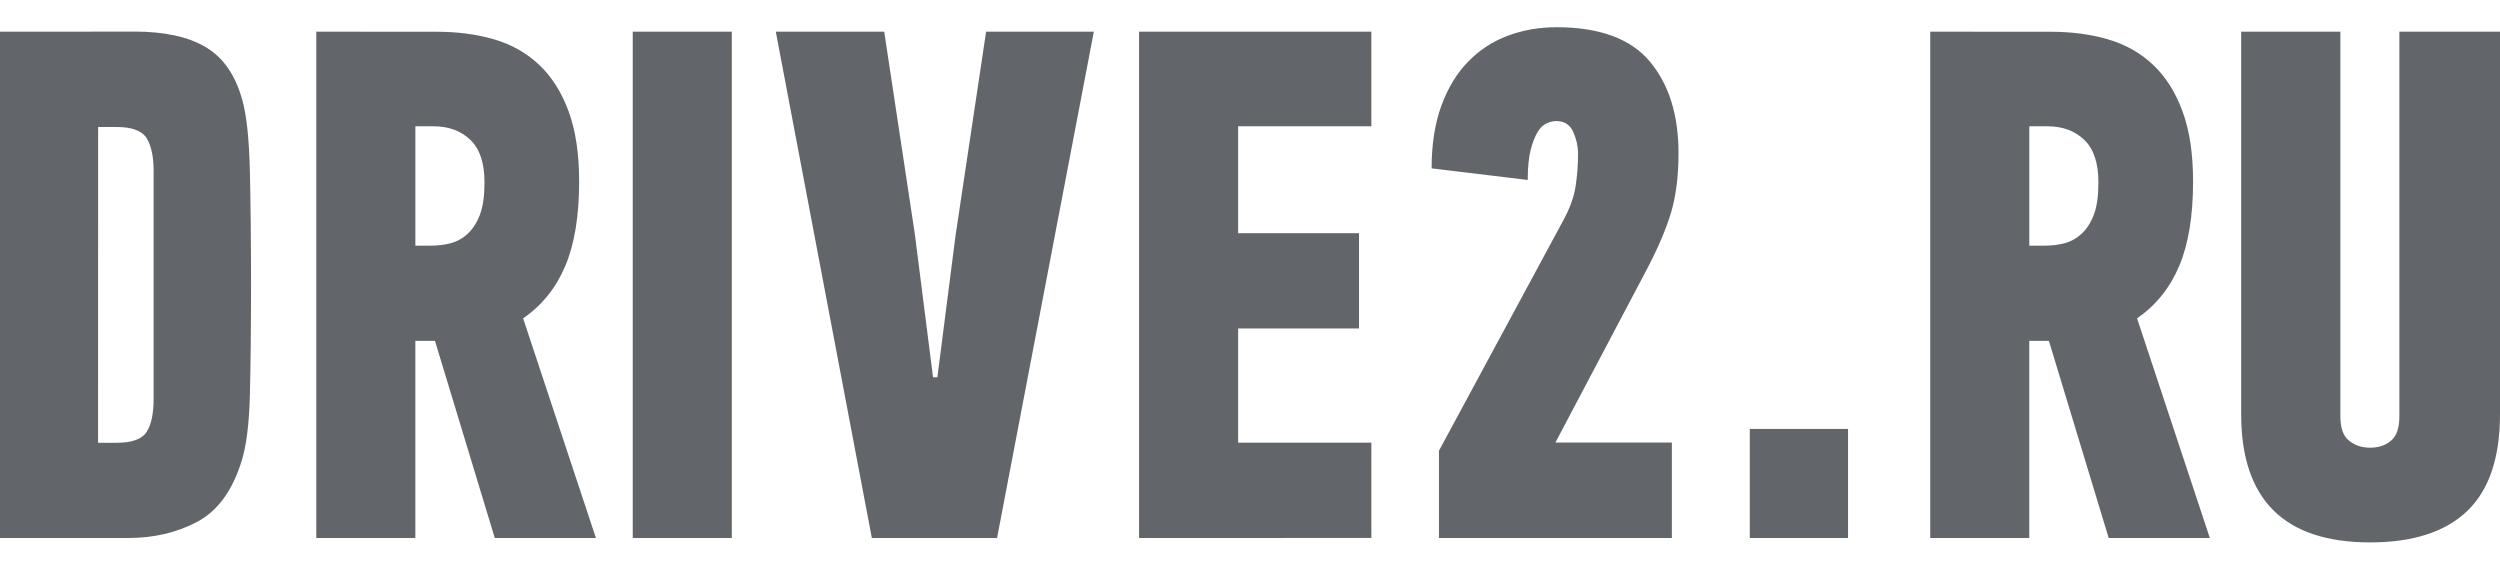 <svg width="79" height="18" viewBox="0 0 79 18" fill="none" xmlns="http://www.w3.org/2000/svg">
<path d="M49.175 0.861C48.637 0.861 48.13 0.949 47.655 1.126C47.18 1.301 46.761 1.573 46.401 1.94C46.039 2.307 45.757 2.772 45.551 3.33C45.344 3.89 45.239 4.554 45.239 5.32L48.276 5.687C48.276 5.305 48.306 4.991 48.366 4.747C48.429 4.502 48.504 4.31 48.588 4.172C48.672 4.034 48.768 3.942 48.878 3.896C48.985 3.849 49.083 3.826 49.176 3.826C49.436 3.826 49.616 3.942 49.716 4.172C49.816 4.402 49.866 4.625 49.866 4.84C49.866 5.223 49.838 5.578 49.786 5.908C49.731 6.238 49.606 6.586 49.406 6.953L45.471 14.243V17.001H52.831V13.985H49.151L52.051 8.491C52.403 7.818 52.656 7.221 52.811 6.698C52.963 6.178 53.041 5.558 53.041 4.838C53.041 3.628 52.736 2.66 52.131 1.94C51.526 1.22 50.541 0.86 49.176 0.86L49.175 0.861ZM4.255 0.999L-0.005 1.001V17.001H4.048C4.861 17.001 5.585 16.831 6.222 16.495C6.859 16.158 7.322 15.539 7.614 14.635C7.78 14.145 7.876 13.409 7.898 12.427C7.921 11.447 7.933 10.297 7.933 8.977C7.933 7.657 7.92 6.484 7.897 5.45C7.874 4.413 7.795 3.65 7.657 3.16C7.442 2.378 7.059 1.823 6.509 1.494C5.957 1.164 5.205 0.998 4.253 0.998L4.255 0.999ZM9.995 1.001V17.001H13.125V10.771H13.745L15.635 17.001H18.831L16.531 10.061C17.128 9.647 17.573 9.093 17.864 8.403C18.154 7.713 18.301 6.823 18.301 5.737C18.301 4.864 18.191 4.127 17.969 3.521C17.747 2.915 17.436 2.423 17.037 2.048C16.64 1.673 16.162 1.403 15.611 1.243C15.058 1.081 14.451 1.003 13.793 1.003L9.995 1.001ZM19.995 1.001V17.001H23.125V1.001H19.995ZM24.515 1.001L27.55 17.001H31.507L34.565 1.001H31.161L30.196 7.439L29.621 11.921H29.484L28.908 7.391L27.941 1.001H24.515ZM35.995 1.001V17.001L43.335 16.999V13.989H39.125V10.379H42.945V7.369H39.125V3.989H43.335V1.001H35.995ZM60.995 1.001V17.001H64.125V10.771H64.745L66.635 17.001H69.831L67.531 10.061C68.128 9.647 68.573 9.093 68.864 8.403C69.154 7.713 69.301 6.823 69.301 5.737C69.301 4.864 69.191 4.127 68.969 3.521C68.747 2.915 68.436 2.423 68.037 2.048C67.64 1.673 67.162 1.403 66.611 1.243C66.058 1.081 65.451 1.003 64.793 1.003L60.995 1.001ZM70.821 1.001V13.087C70.821 15.789 72.179 17.14 74.899 17.14C76.249 17.14 77.274 16.808 77.964 16.148C78.654 15.488 79 14.466 79 13.086V1.001H75.82V13.157C75.82 13.524 75.733 13.781 75.555 13.927C75.38 14.074 75.159 14.147 74.899 14.147C74.639 14.147 74.415 14.074 74.231 13.927C74.046 13.781 73.956 13.524 73.956 13.157V1.001H70.822H70.821ZM13.125 3.991H13.698C14.174 3.991 14.561 4.131 14.86 4.417C15.16 4.7 15.31 5.15 15.31 5.763C15.31 6.177 15.265 6.51 15.173 6.763C15.081 7.016 14.953 7.219 14.793 7.373C14.633 7.525 14.451 7.629 14.251 7.683C14.051 7.737 13.836 7.763 13.606 7.763H13.126V3.991H13.125ZM64.125 3.991H64.698C65.174 3.991 65.561 4.131 65.86 4.417C66.16 4.7 66.31 5.15 66.31 5.763C66.31 6.177 66.265 6.51 66.173 6.763C66.081 7.016 65.953 7.219 65.793 7.373C65.633 7.525 65.451 7.629 65.251 7.683C65.051 7.737 64.836 7.763 64.606 7.763H64.126V3.991H64.125ZM3.102 4.013H3.684C4.171 4.013 4.489 4.133 4.634 4.368C4.781 4.606 4.854 4.948 4.854 5.392V12.612C4.854 13.072 4.781 13.417 4.634 13.647C4.489 13.877 4.171 13.992 3.681 13.992H3.099L3.101 4.014L3.102 4.013ZM55.294 13.553V17.001H58.398V13.554H55.295L55.294 13.553Z" fill="#62656A"/>
</svg>
